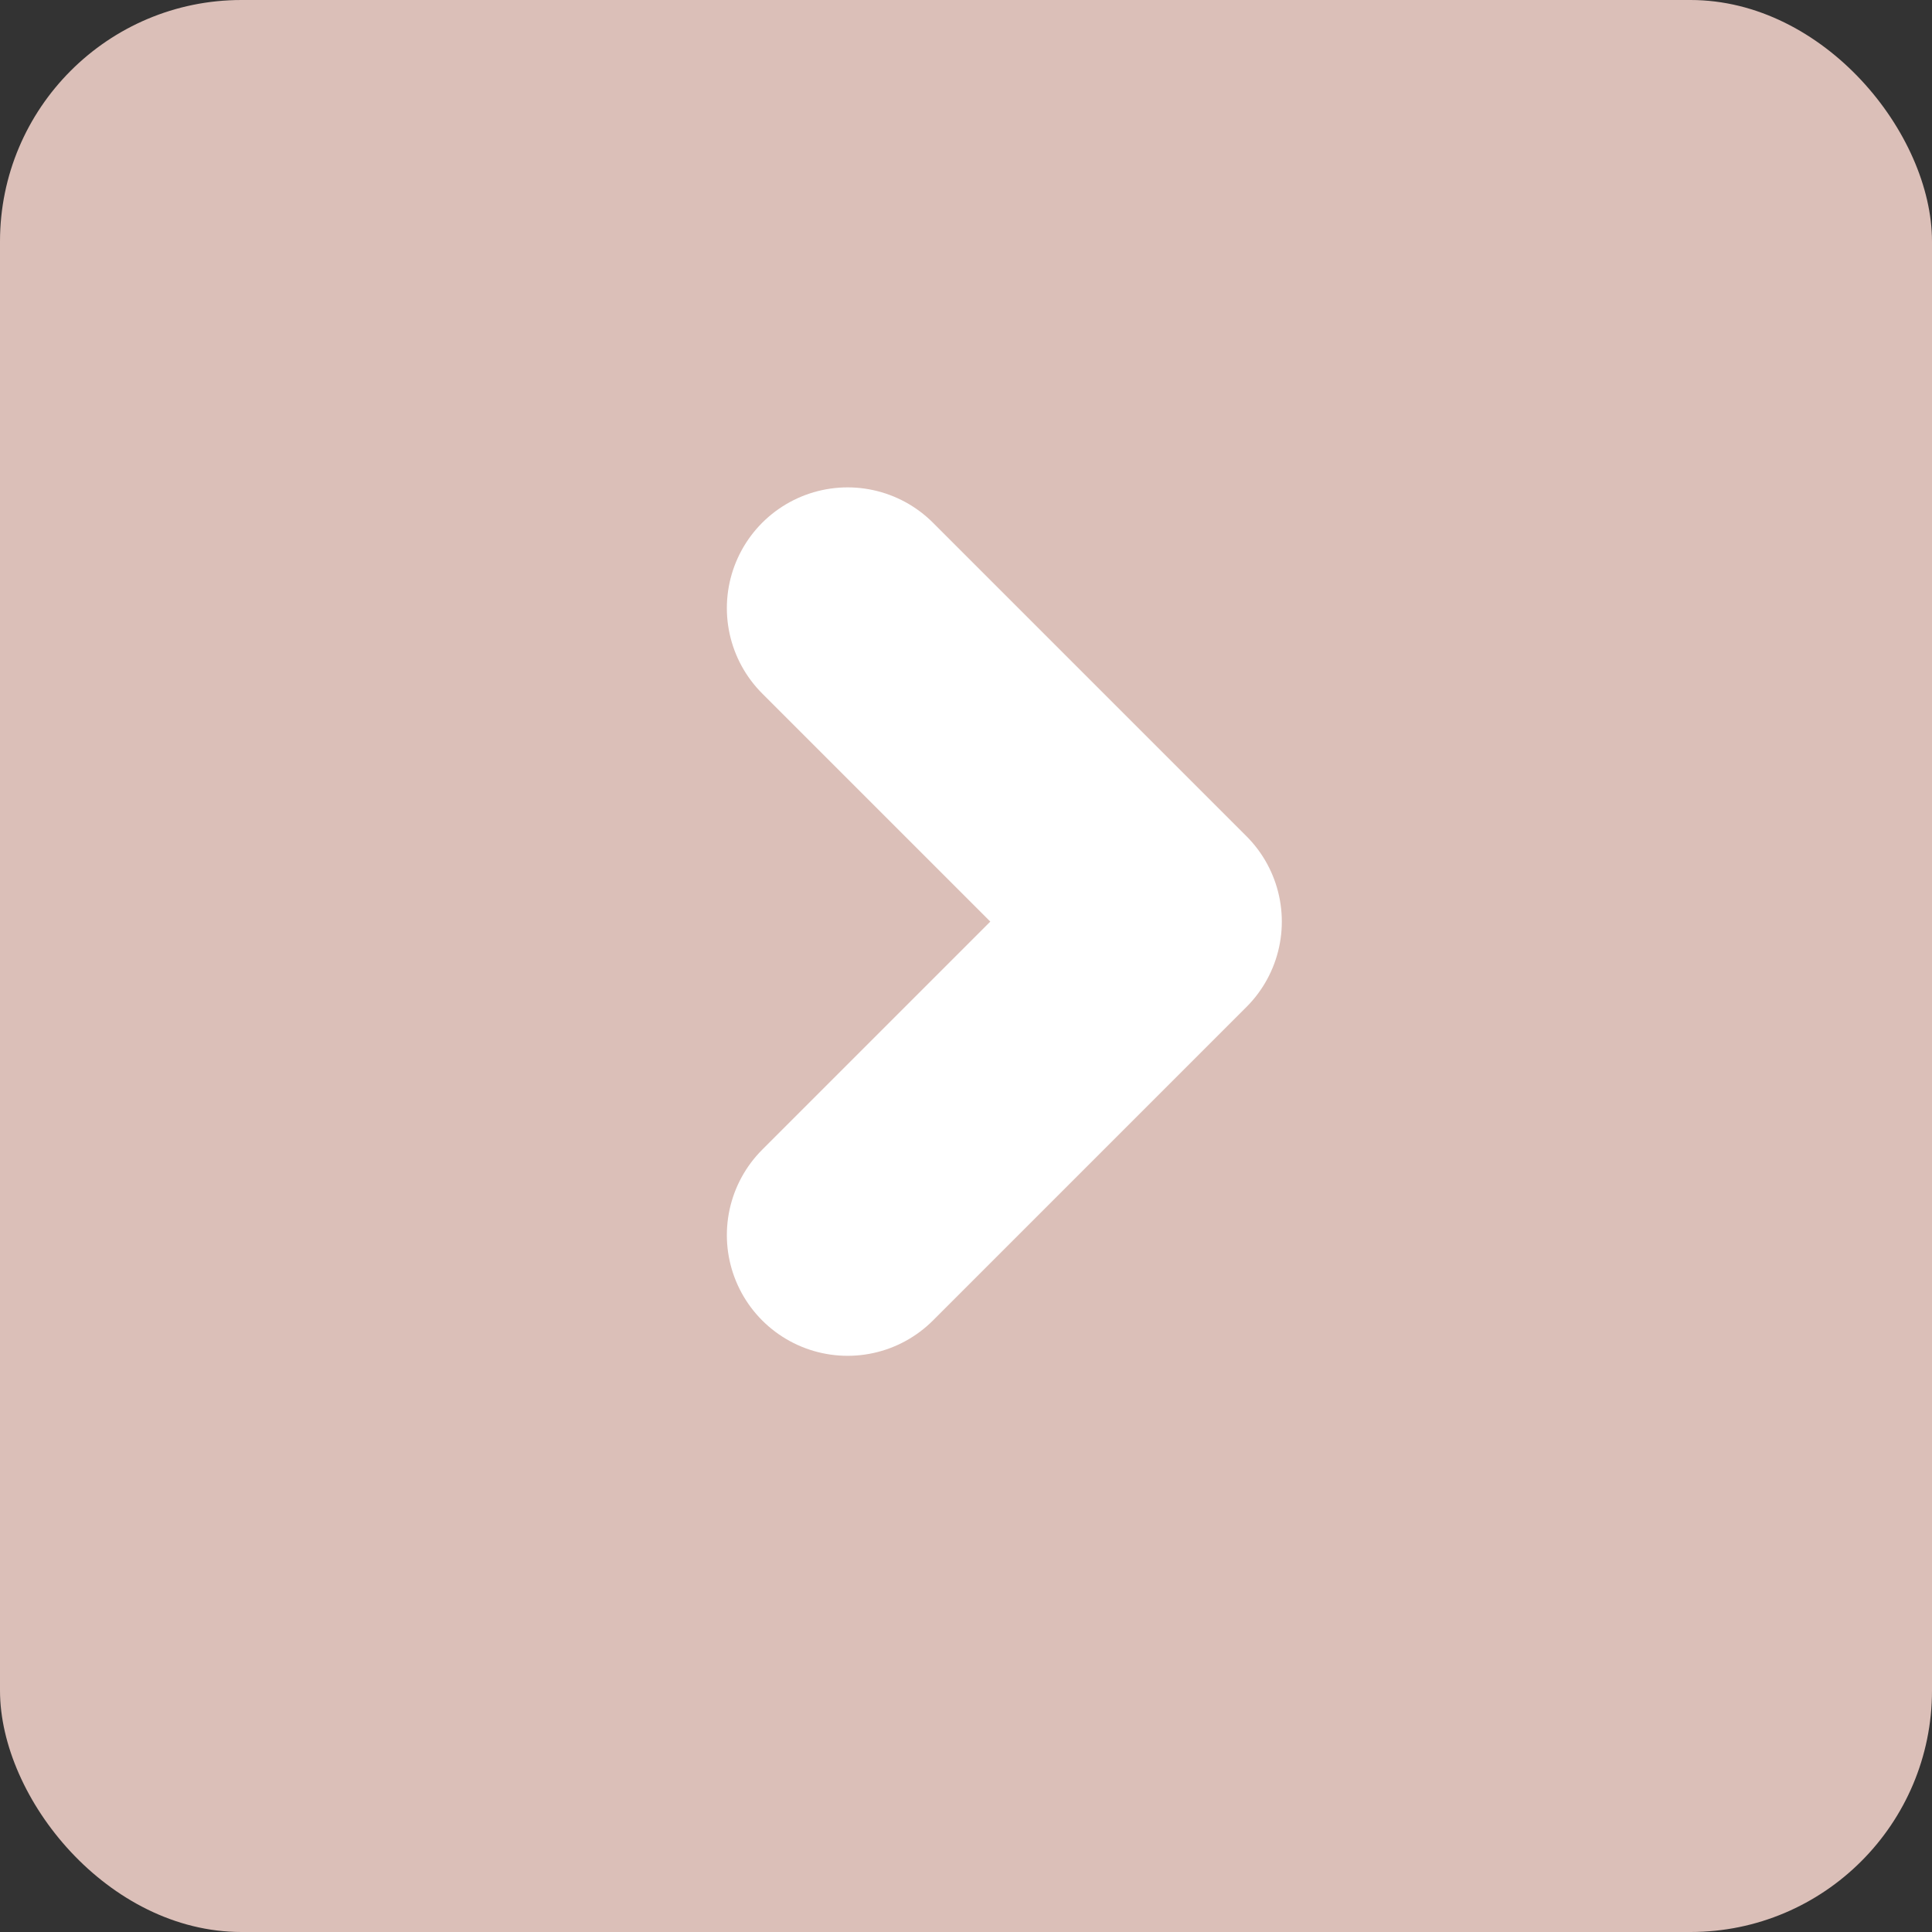 <svg xmlns="http://www.w3.org/2000/svg" width="64" height="64" viewBox="0 0 64 64"><rect x="0" y="0" width="64" height="64" fill="#333333" stroke="none"/><g transform="translate(-946 -2958)"><rect width="64" height="64" rx="8" transform="translate(946 2958)" fill="#dbbfb8"/><path d="M1404.276,4551.542l10.384,10.384-10.384,10.384" transform="translate(-430.198 -1573.397)" fill="none" stroke="#fff" stroke-linecap="round" stroke-linejoin="round" stroke-width="8"/></g></svg>